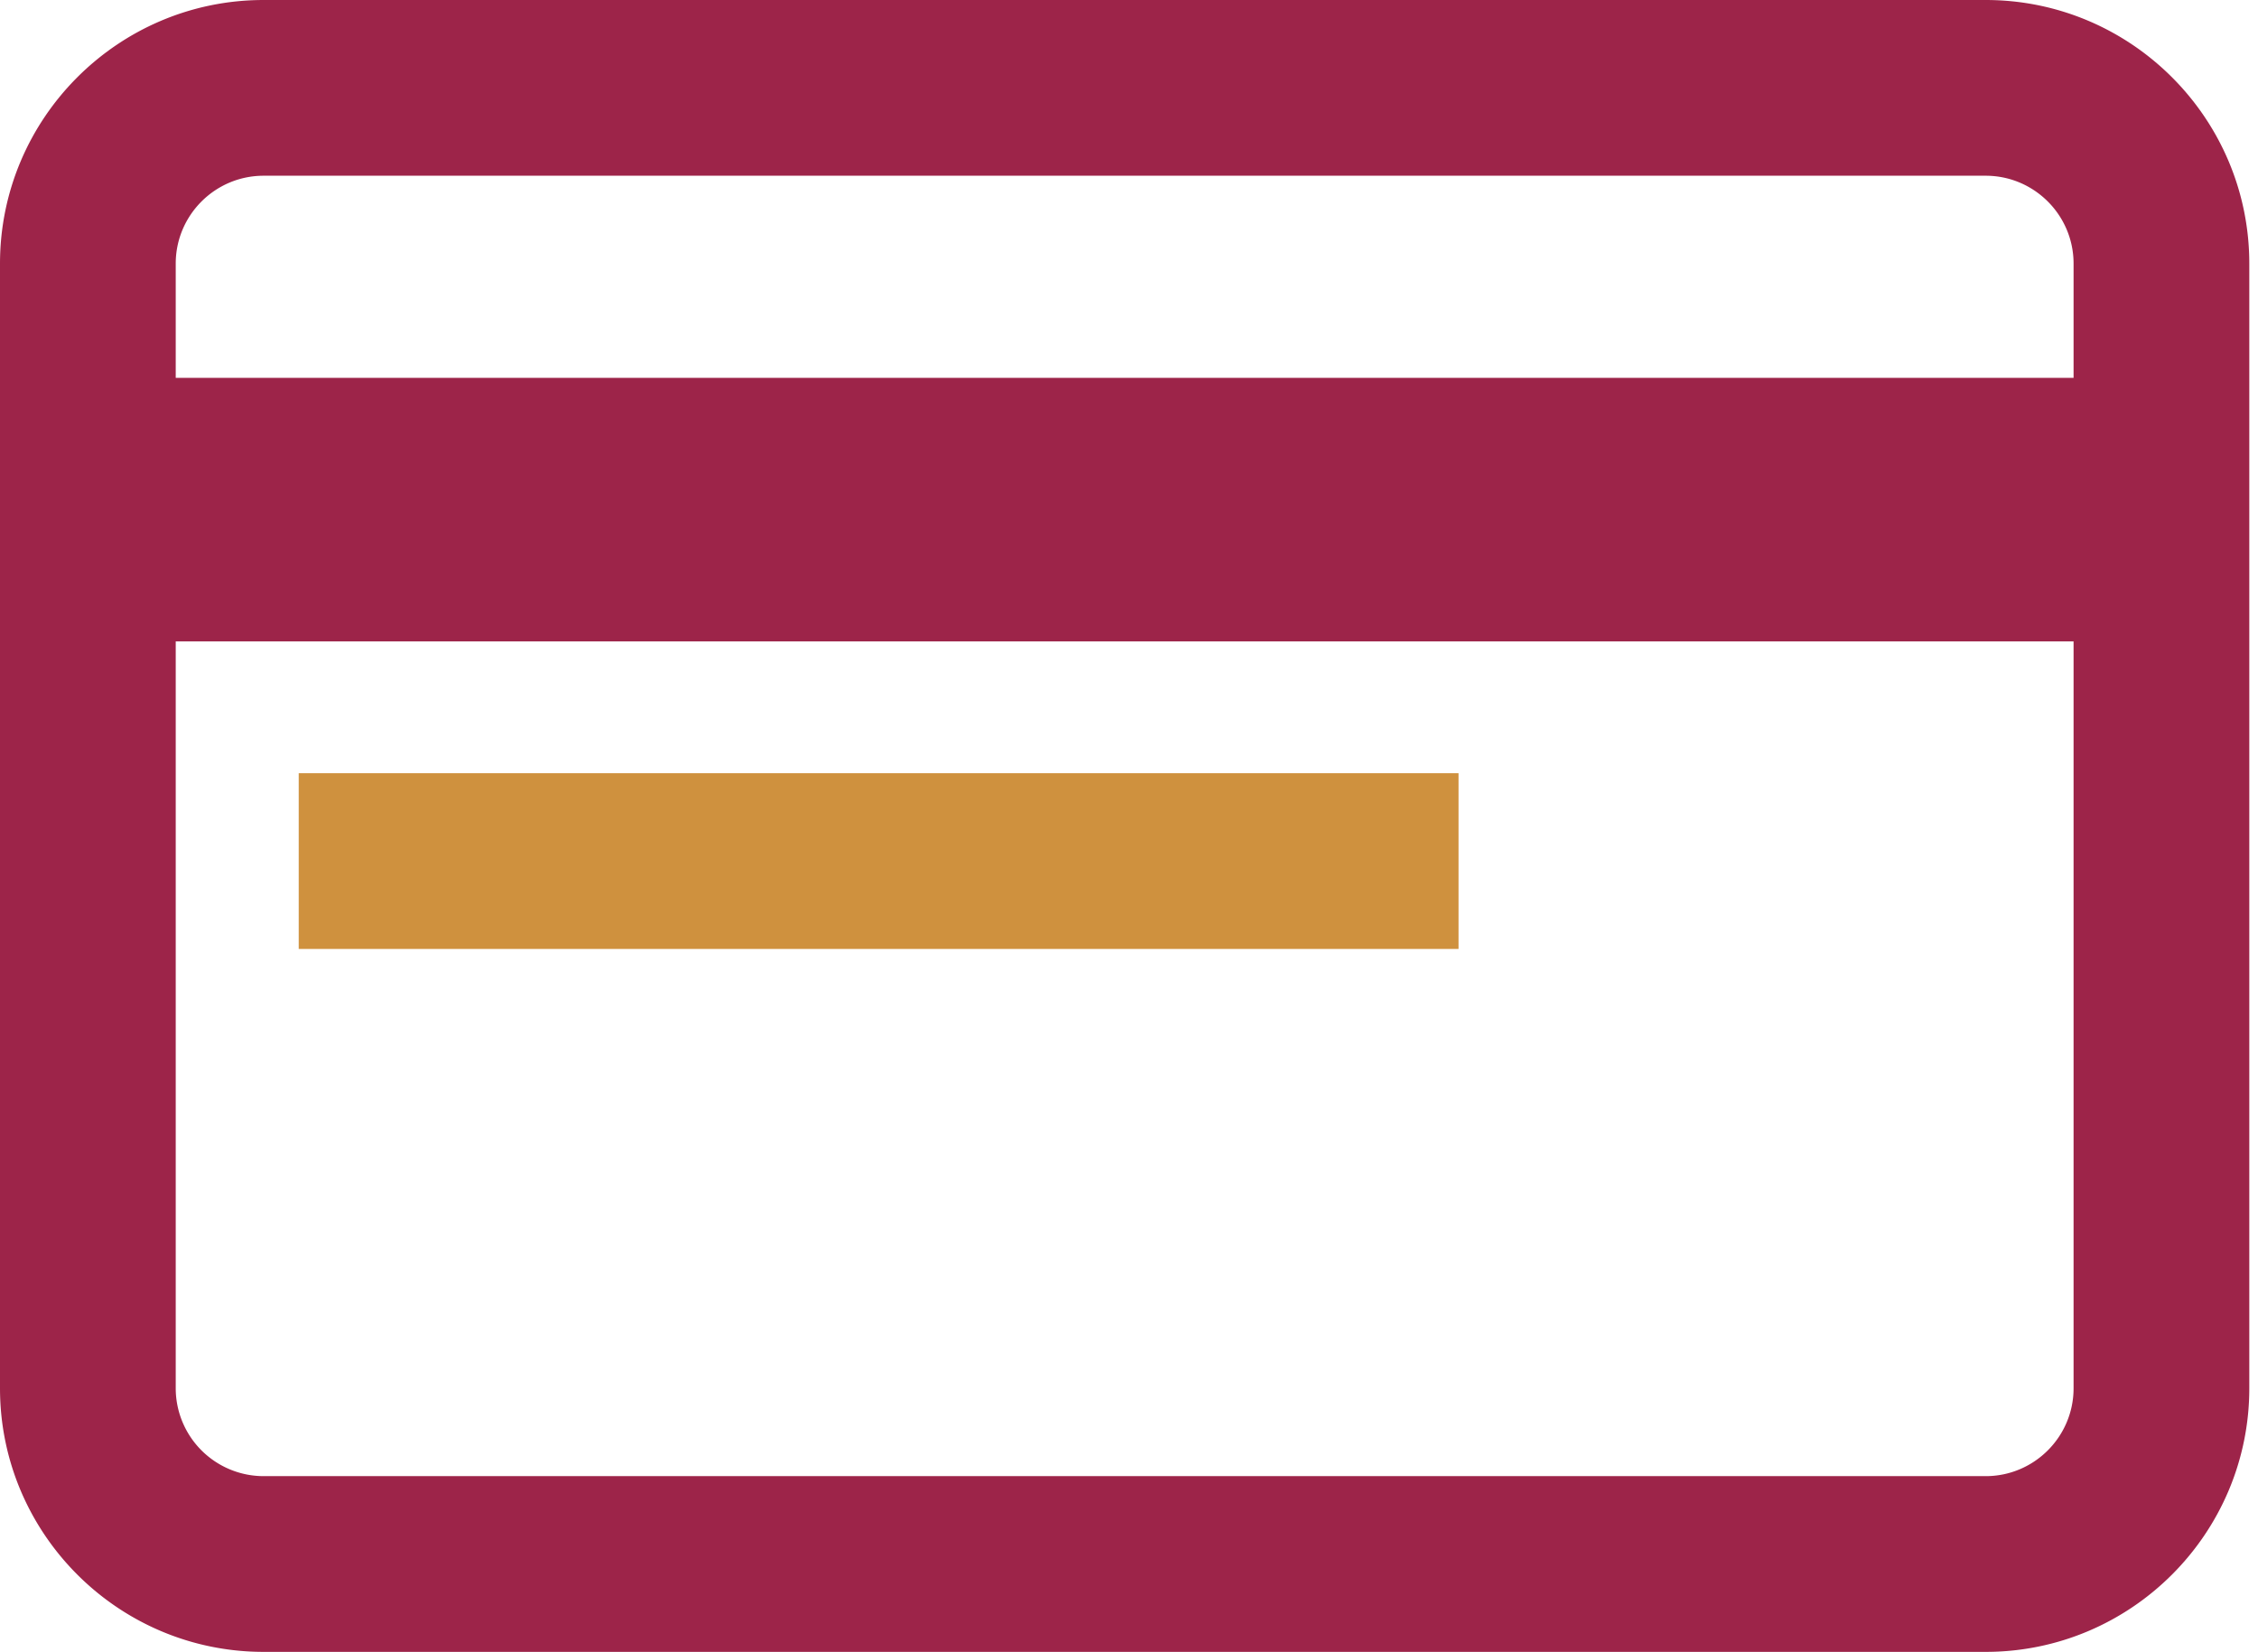 <svg xmlns="http://www.w3.org/2000/svg" width="149" height="109" viewBox="0 0 149 109">
    <g fill="none" fill-rule="nonzero">
        <path fill="#9D2449" d="M131.032 0H17.394C7.803 0 0 7.803 0 17.394v74.212C0 101.197 7.803 109 17.394 109h113.638c9.59 0 17.394-7.803 17.394-17.394V17.394C148.426 7.803 140.623 0 131.032 0zm5.798 91.606c0 3.197-2.601 5.798-5.798 5.798H17.394a5.804 5.804 0 0 1-5.798-5.798V42.324H136.83v49.282zm0-66.675H11.596v-7.537c0-3.197 2.6-5.798 5.798-5.798h113.638c3.197 0 5.798 2.6 5.798 5.798v7.537z"/>
        <path fill="#CF913E" d="M19.713 51.021h76.532v11.596H19.713z"/>
    </g>
</svg>
